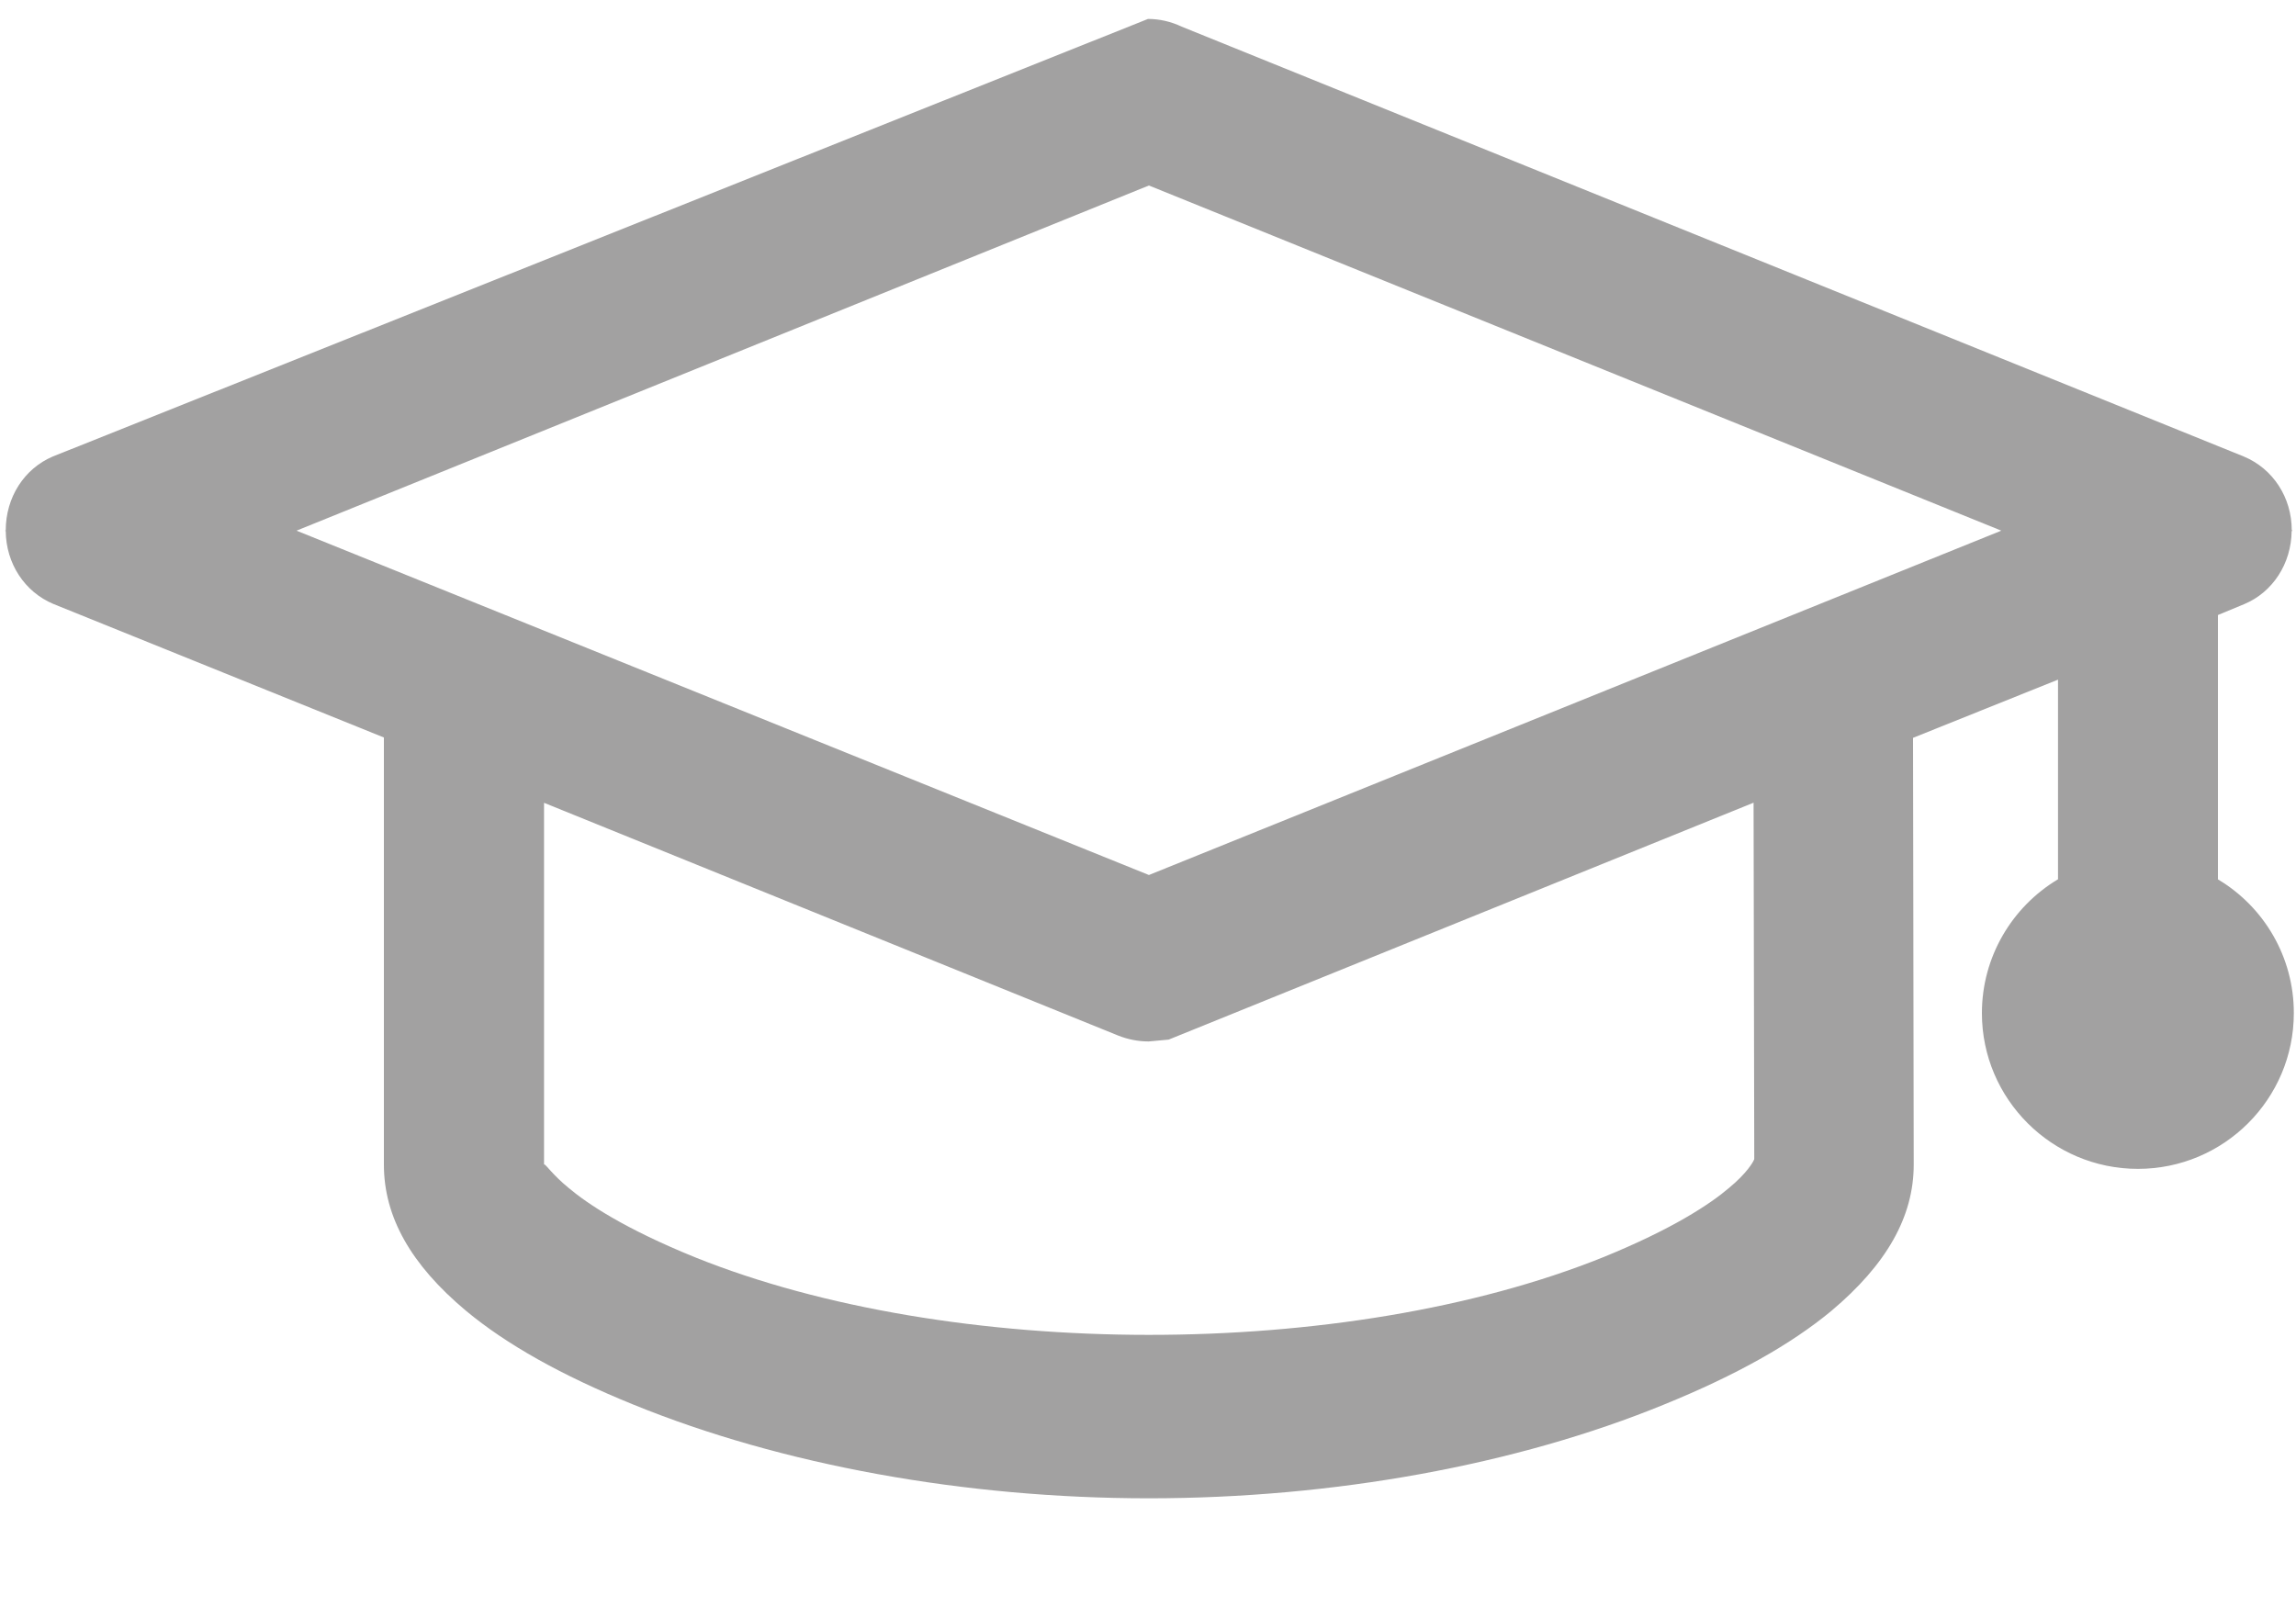 <?xml version="1.0" encoding="utf-8"?>
<!-- Generator: Adobe Illustrator 16.0.0, SVG Export Plug-In . SVG Version: 6.00 Build 0)  -->
<!DOCTYPE svg PUBLIC "-//W3C//DTD SVG 1.1//EN" "http://www.w3.org/Graphics/SVG/1.1/DTD/svg11.dtd">
<svg version="1.1" id="Layer_1" xmlns="http://www.w3.org/2000/svg" xmlns:xlink="http://www.w3.org/1999/xlink" x="0px" y="0px"
	 width="20px" height="14px" viewBox="0 0 20 14" enable-background="new 0 0 20 14" xml:space="preserve">
<path fill="#A2A1A1" d="M19.32,7.661V5.358l0.229-0.095c0.249-0.104,0.41-0.354,0.413-0.636l0.008-0.004L19.963,4.62
	c0-0.286-0.163-0.537-0.418-0.643l-9.252-3.745C10.201,0.188,10.1,0.165,10,0.165L0.46,3.977C0.21,4.083,0.05,4.334,0.05,4.62
	c0,0,0,0.001,0,0.001L0.043,4.624L0.05,4.626c0.002,0.282,0.164,0.531,0.416,0.636l2.878,1.163v3.721
	c0,0.454,0.234,0.871,0.716,1.274c0.35,0.291,0.826,0.56,1.458,0.817c1.292,0.526,2.887,0.816,4.489,0.816
	c1.607,0,3.203-0.29,4.491-0.818c0.628-0.256,1.104-0.524,1.455-0.815c0.481-0.405,0.717-0.82,0.717-1.274l-0.006-3.718l1.263-0.507
	v1.739c-0.403,0.241-0.663,0.679-0.663,1.166c0,0.749,0.61,1.357,1.359,1.357s1.358-0.608,1.358-1.357
	C19.982,8.34,19.723,7.901,19.32,7.661z M17.433,4.623l-7.425,3l-7.425-3l7.425-3.007L17.433,4.623z M4.739,6.994l5.002,2.028
	c0.084,0.033,0.172,0.051,0.265,0.051l0.174-0.016l5.095-2.064l0.006,3.105c-0.009,0.026-0.065,0.123-0.222,0.253
	c-0.164,0.139-0.486,0.354-1.092,0.601c-2.249,0.906-5.682,0.9-7.916,0c-0.612-0.249-0.933-0.464-1.099-0.604
	c-0.138-0.113-0.197-0.204-0.211-0.204c-0.001,0-0.002,0.002-0.002,0.004V6.994z"/>
</svg>
